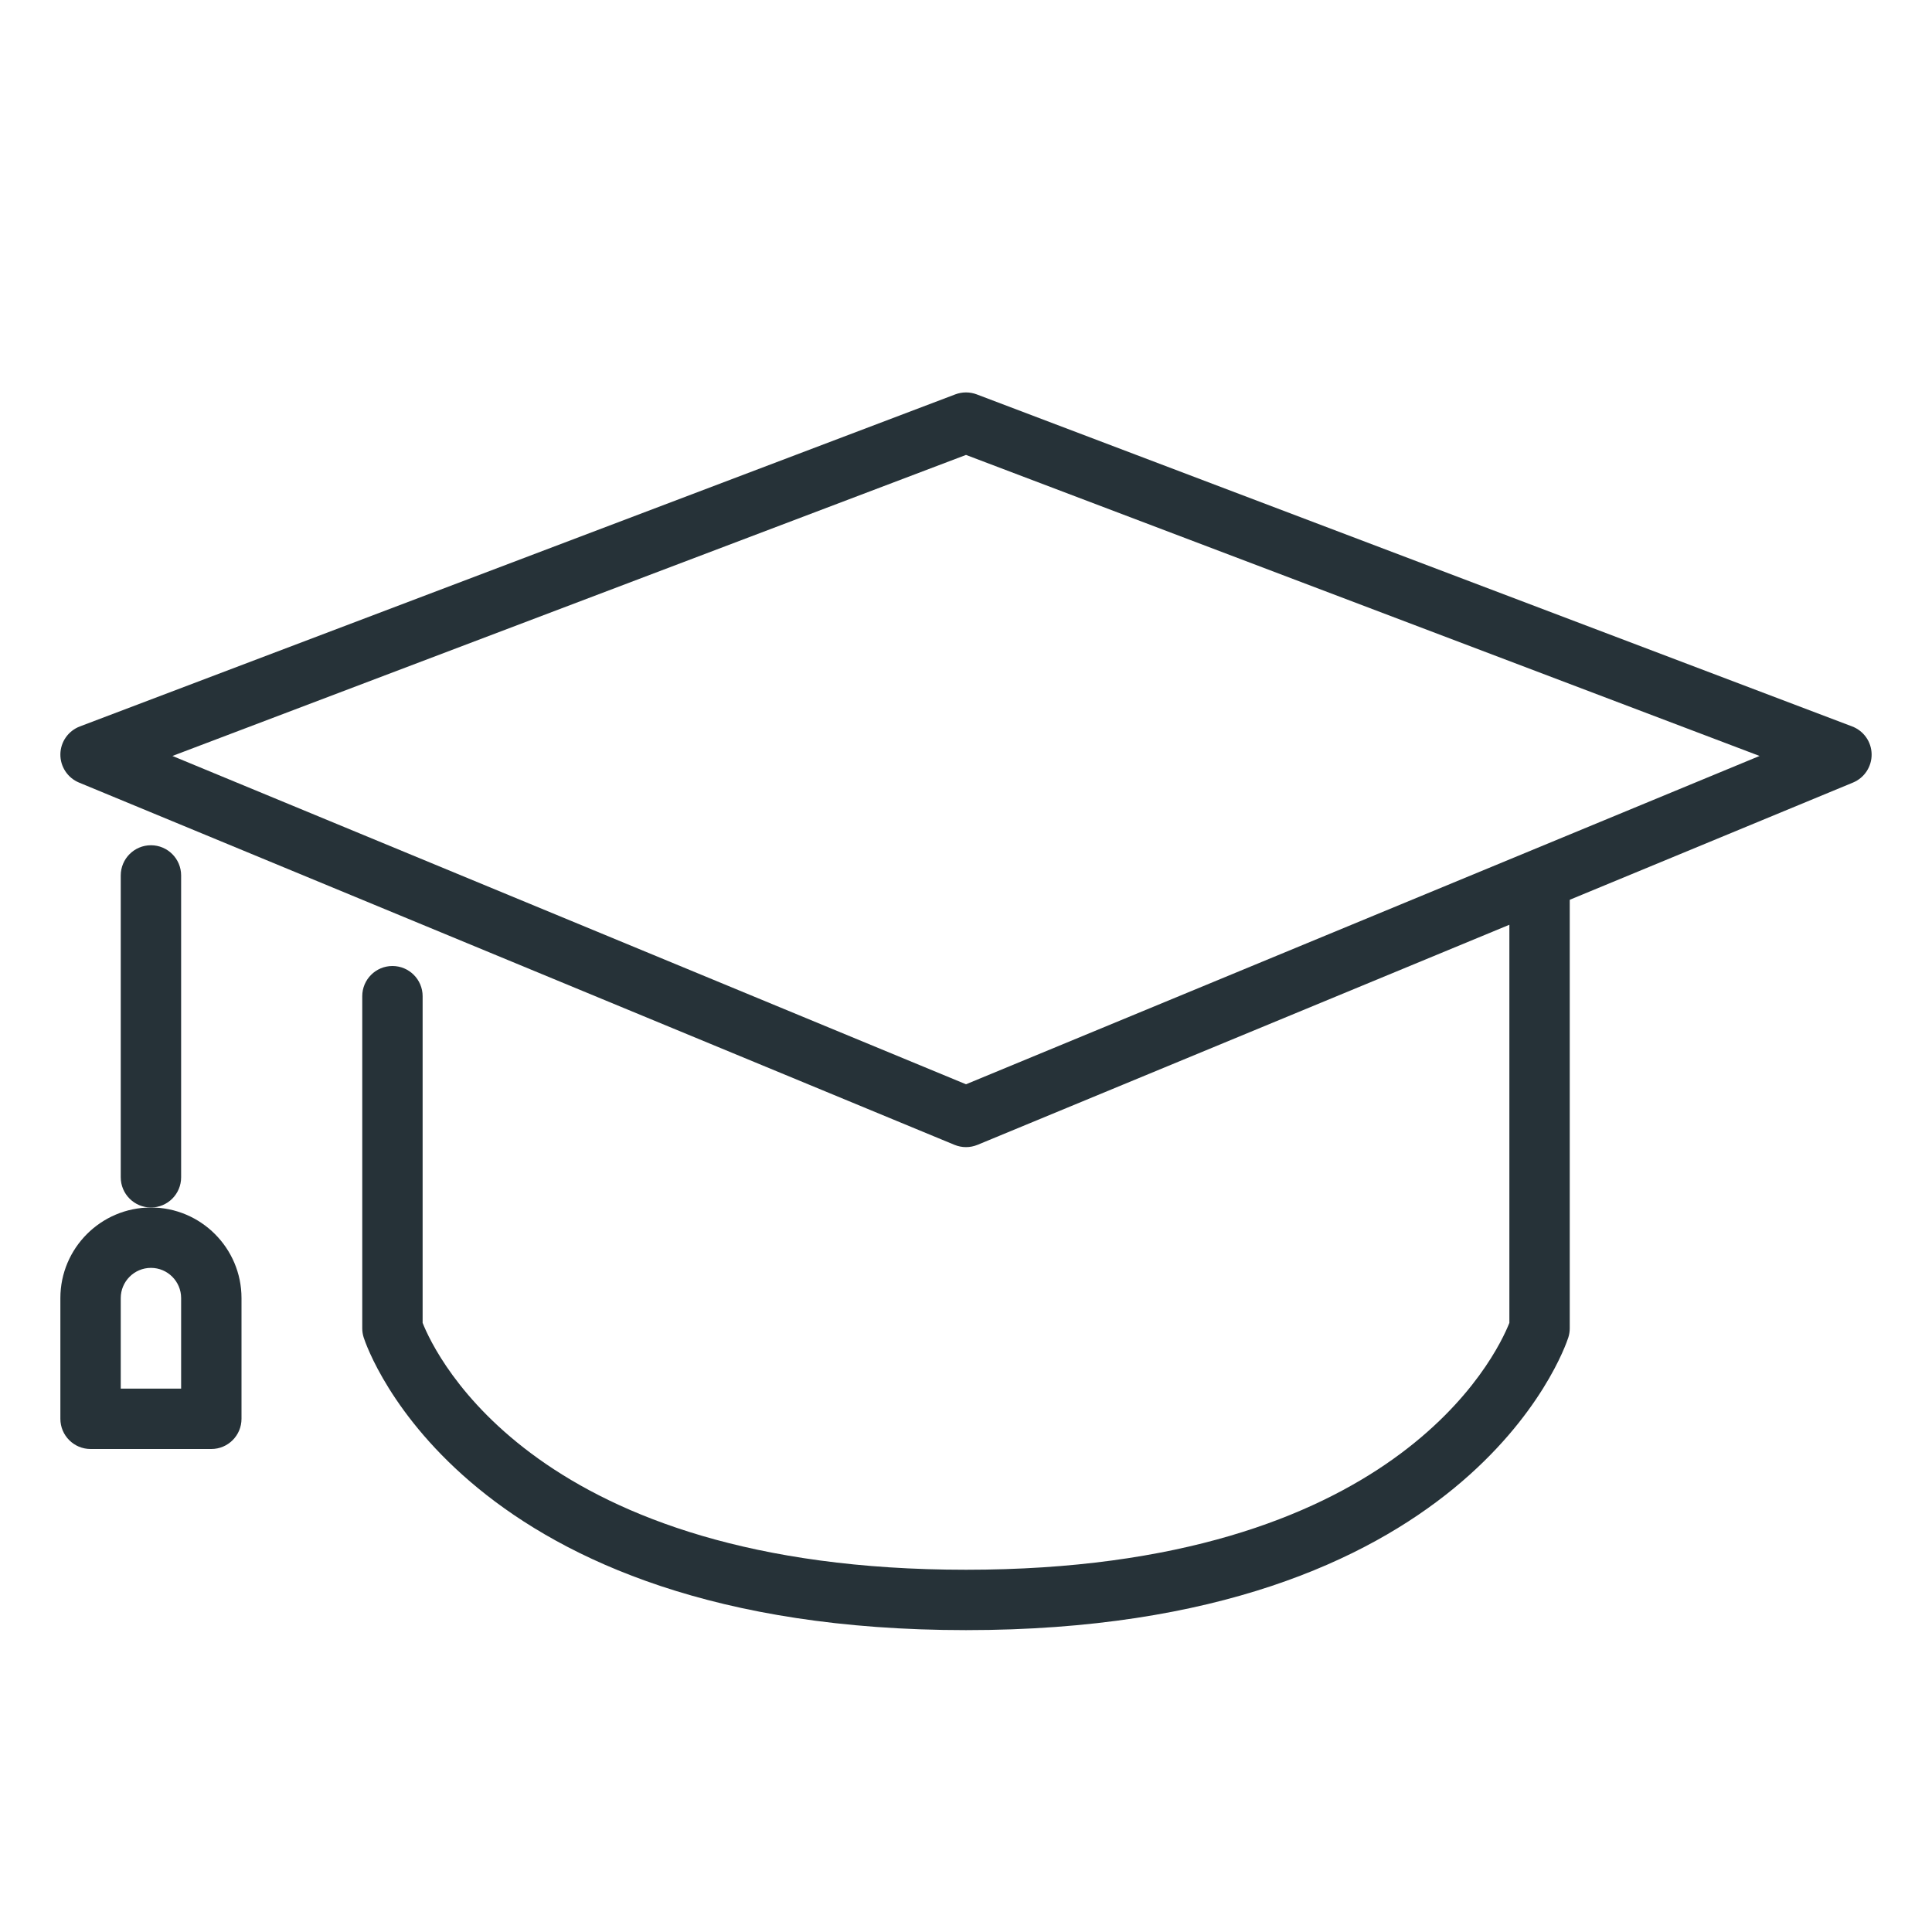 <?xml version="1.0" encoding="utf-8"?>
<!-- Generator: Adobe Illustrator 16.0.0, SVG Export Plug-In . SVG Version: 6.00 Build 0)  -->
<!DOCTYPE svg PUBLIC "-//W3C//DTD SVG 1.1//EN" "http://www.w3.org/Graphics/SVG/1.1/DTD/svg11.dtd">
<svg version="1.1" xmlns="http://www.w3.org/2000/svg" xmlns:xlink="http://www.w3.org/1999/xlink" x="0px" y="0px" width="32px"
	 height="32px" viewBox="0 0 32 32" enable-background="new 0 0 32 32" xml:space="preserve">
<g id="higher_education_x2C__university_x2C__graduate_x2C__hat">
	<path fill="#263238" d="M25.375,14.75c-0.133,0-0.255-0.017-0.375-0.037v7.198C24.779,22.468,23.094,26,16,26
		c-7.102,0-8.783-3.541-9-4.089V16.5C7,16.224,6.776,16,6.5,16S6,16.224,6,16.5V22c0,0.053,0.008,0.104,0.024,0.154
		C6.088,22.352,7.69,27,16,27s9.912-4.648,9.976-4.846C25.992,22.104,26,22.053,26,22v-7.351
		C25.81,14.708,25.606,14.75,25.375,14.75z"/>
	<path fill="#263238" d="M16,19c-0.065,0-0.13-0.013-0.191-0.038l-14.5-6C1.12,12.884,0.997,12.697,1,12.492s0.131-0.387,0.323-0.46
		l14.5-5.5c0.114-0.043,0.24-0.043,0.354,0l14.5,5.5c0.192,0.073,0.32,0.255,0.323,0.46s-0.12,0.392-0.309,0.47l-14.5,6
		C16.13,18.987,16.065,19,16,19z M2.856,12.521L16,17.959l13.144-5.438L16,7.535L2.856,12.521z"/>
	<g>
		<path fill="#263238" d="M2.5,20C2.224,20,2,19.776,2,19.5v-5C2,14.224,2.224,14,2.5,14S3,14.224,3,14.5v5
			C3,19.776,2.776,20,2.5,20z"/>
	</g>
	<g>
		<path fill="#263238" d="M3.5,24h-2C1.224,24,1,23.776,1,23.5v-2C1,20.673,1.673,20,2.5,20S4,20.673,4,21.5v2
			C4,23.776,3.776,24,3.5,24z M2,23h1v-1.5C3,21.225,2.776,21,2.5,21S2,21.225,2,21.5V23z"/>
	</g>
</g>
</svg>
